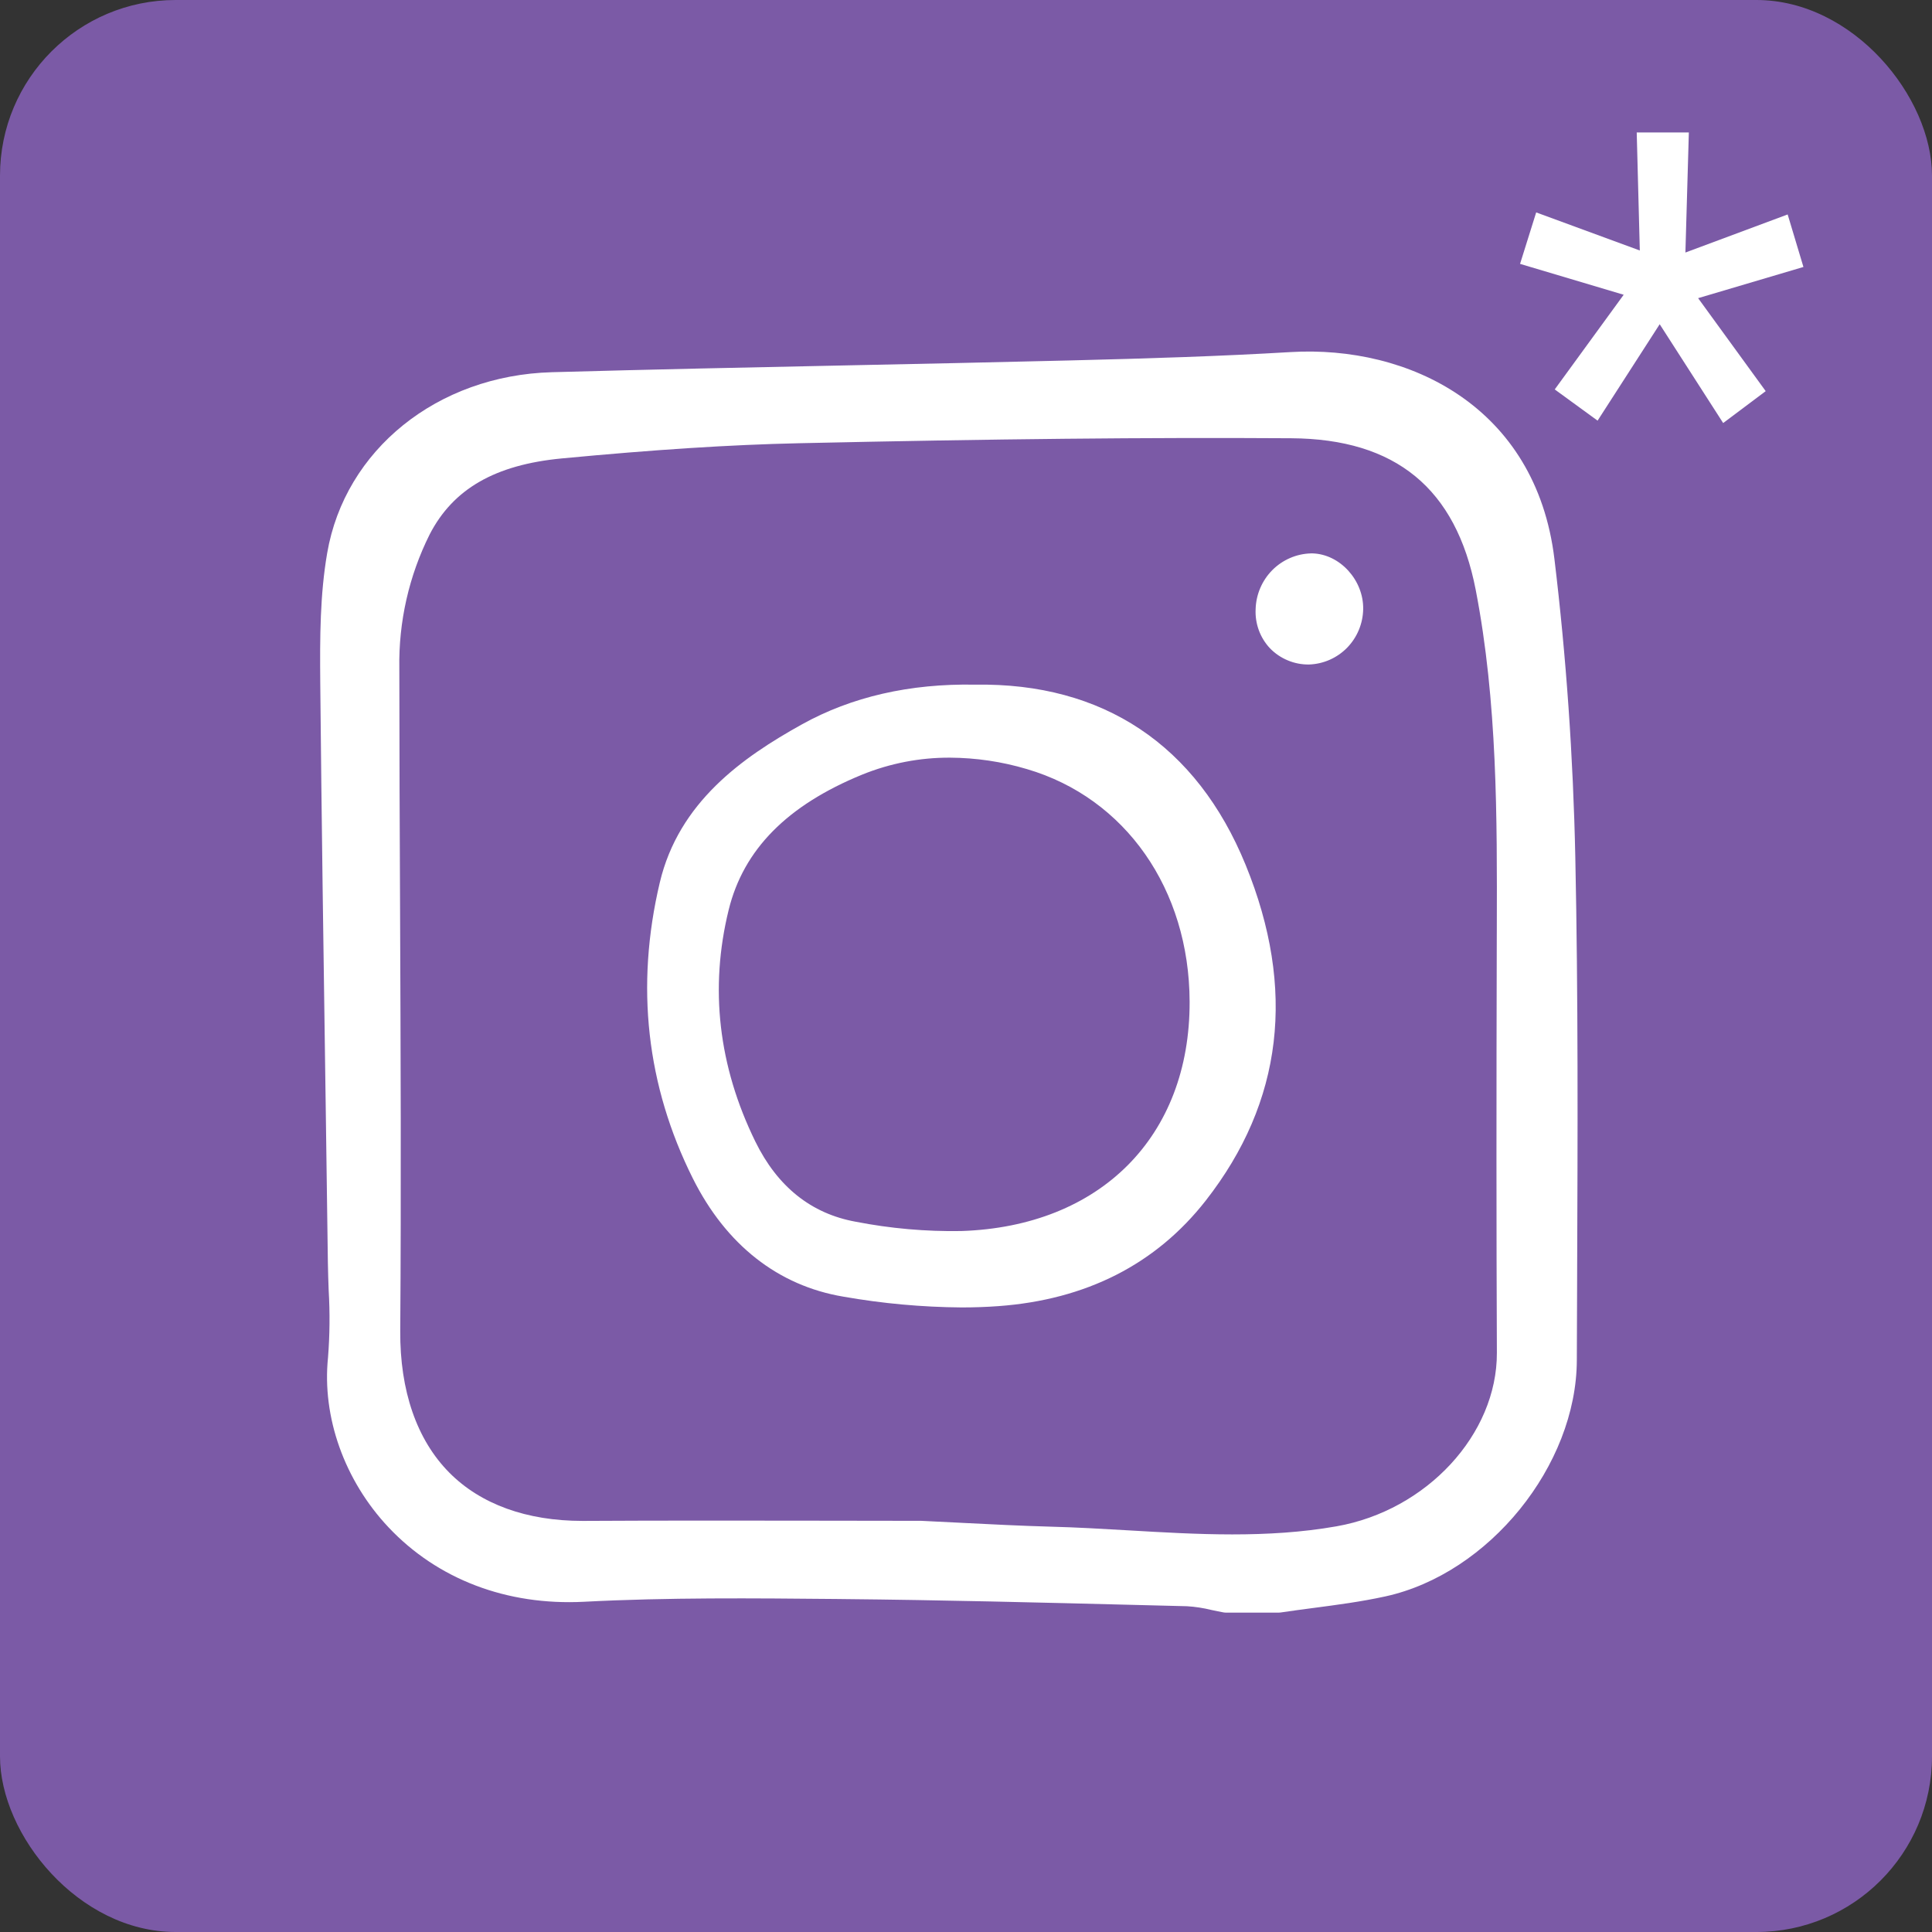 <?xml version="1.0" encoding="UTF-8"?> <svg xmlns="http://www.w3.org/2000/svg" width="55" height="55" viewBox="0 0 55 55" fill="none"><rect x="0" y="0" width="55" height="55" fill="#333333" stroke="none"/><rect width="55" height="55" rx="5" fill="#7B5AA6"></rect><g clip-path="url(#clip0_440_21)"><path d="M44.251 15.912C43.726 11.567 40.099 9.823 36.739 10.023C34.745 10.141 32.77 10.204 30.419 10.262C28.288 10.315 26.103 10.36 24.175 10.4C21.41 10.457 18.549 10.517 15.709 10.596C12.448 10.687 9.819 12.805 9.314 15.746C9.111 16.927 9.105 18.118 9.117 19.441C9.154 23.304 9.21 27.208 9.265 30.983L9.271 31.392C9.292 32.911 9.314 34.429 9.334 35.948C9.338 36.204 9.347 36.461 9.356 36.717L9.357 36.738C9.394 37.373 9.388 38.01 9.338 38.645C9.163 40.34 9.806 42.147 11.059 43.478C12.453 44.959 14.427 45.711 16.621 45.599C19.014 45.474 21.456 45.498 23.817 45.52L23.988 45.522C26.79 45.549 29.64 45.621 32.399 45.691L33.791 45.726C34.025 45.74 34.258 45.776 34.485 45.832C34.605 45.858 34.724 45.883 34.843 45.904C34.861 45.907 34.878 45.908 34.895 45.908H36.405C36.42 45.908 36.435 45.907 36.449 45.905C36.751 45.86 37.054 45.82 37.356 45.78L37.379 45.777C38.057 45.688 38.757 45.596 39.44 45.446C42.386 44.801 44.881 41.721 44.889 38.72C44.891 38.014 44.894 37.306 44.897 36.599L44.898 36.244C44.913 32.368 44.929 28.36 44.846 24.413C44.786 21.543 44.586 18.682 44.251 15.912ZM42.613 38.511C42.622 40.829 40.617 42.999 38.048 43.451C36.08 43.798 34.069 43.68 32.123 43.566C31.401 43.524 30.654 43.48 29.912 43.461C29.069 43.438 28.211 43.394 27.377 43.352L27.303 43.348C26.944 43.33 26.584 43.311 26.228 43.295H26.211C25.303 43.295 24.395 43.294 23.487 43.291C22.433 43.29 21.363 43.288 20.288 43.288C18.873 43.288 17.711 43.291 16.628 43.297H16.58C14.992 43.297 13.682 42.822 12.791 41.923C11.865 40.989 11.382 39.592 11.394 37.885C11.423 33.871 11.405 29.807 11.389 25.877C11.379 23.633 11.369 21.313 11.368 19.02C11.346 17.7 11.642 16.394 12.231 15.215C12.899 13.919 14.093 13.232 15.987 13.051C18.644 12.799 20.788 12.661 22.735 12.618C28.355 12.494 32.679 12.45 36.757 12.476C39.732 12.494 41.45 13.905 42.01 16.79C42.629 19.986 42.62 23.272 42.611 26.452L42.61 26.721C42.598 31.23 42.598 34.976 42.613 38.511H42.613Z" fill="white"></path><path d="M27.764 19.491C25.9 19.455 24.241 19.837 22.83 20.621C21.132 21.564 19.323 22.838 18.782 25.128C18.086 28.071 18.403 30.904 19.723 33.546C20.669 35.438 22.151 36.602 24.009 36.913C25.121 37.109 26.247 37.211 27.376 37.22C27.73 37.22 28.081 37.208 28.419 37.183C30.921 37.001 32.908 35.99 34.326 34.177C36.521 31.369 36.903 28.155 35.461 24.623C34.066 21.207 31.399 19.432 27.764 19.491ZM33.866 28.516C33.877 32.354 31.325 34.917 27.363 35.045C26.356 35.062 25.349 34.973 24.36 34.78C23.093 34.551 22.132 33.782 21.502 32.496C20.451 30.35 20.196 28.131 20.744 25.902C21.166 24.184 22.41 22.925 24.546 22.051C25.34 21.729 26.189 21.565 27.044 21.569C27.785 21.573 28.523 21.682 29.233 21.894C32.039 22.717 33.857 25.317 33.866 28.516Z" fill="white"></path><path d="M37.366 15.754H37.324C36.909 15.764 36.514 15.935 36.22 16.23C35.927 16.526 35.757 16.923 35.745 17.341C35.735 17.545 35.766 17.749 35.836 17.941C35.906 18.132 36.014 18.307 36.153 18.455C36.297 18.604 36.471 18.722 36.663 18.801C36.854 18.881 37.06 18.92 37.267 18.917C37.675 18.903 38.063 18.732 38.35 18.439C38.636 18.145 38.8 17.752 38.807 17.34C38.821 16.518 38.147 15.777 37.366 15.754Z" fill="white"></path></g><path d="M44.26 11.086L46.223 8.391L43.273 7.512L43.732 6.047L46.682 7.131L46.594 3.771H48.078L47.98 7.189L50.891 6.105L51.34 7.6L48.342 8.488L50.266 11.135L49.055 12.043L47.248 9.23L45.48 11.975L44.26 11.086Z" fill="white"></path><defs><clipPath id="clip0_440_21"><rect width="36" height="36" fill="white" transform="translate(9 10)"></rect></clipPath></defs></svg> 